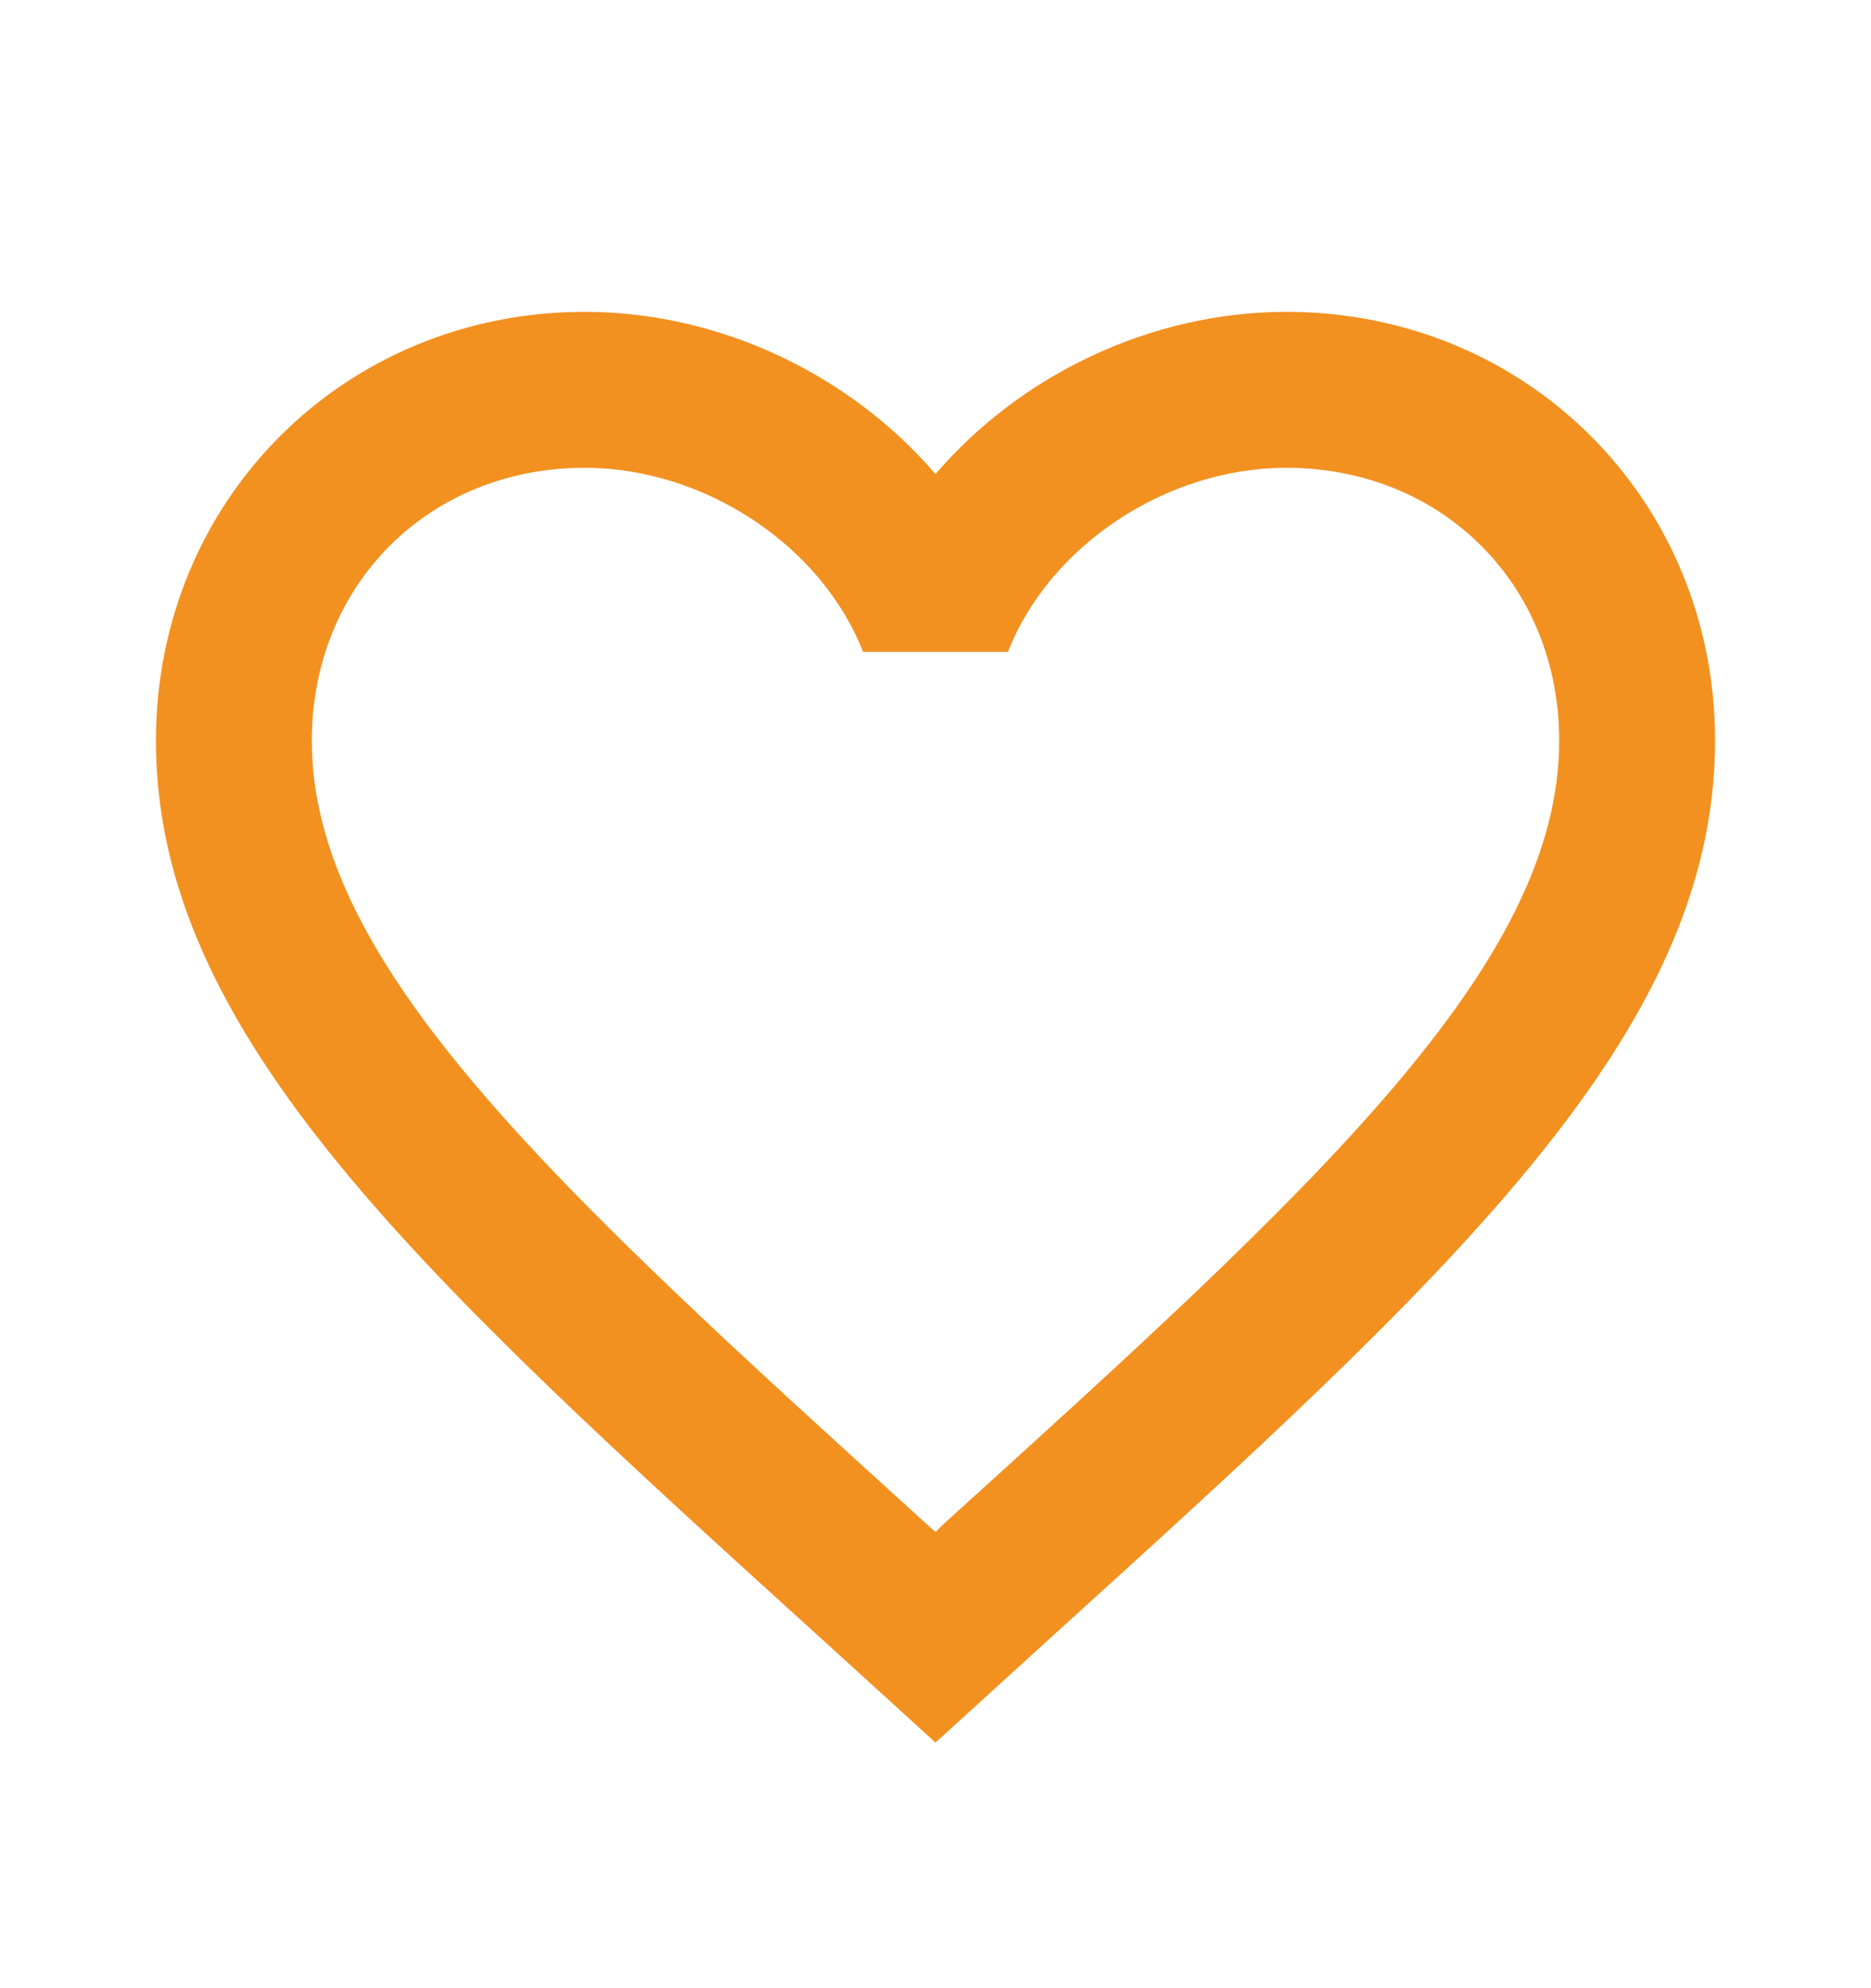 <svg width="32" height="34" viewBox="0 0 32 34" fill="none" xmlns="http://www.w3.org/2000/svg">
<path d="M16.133 26.067L16 26.2L15.853 26.067C9.52 20.32 5.333 16.52 5.333 12.667C5.333 10 7.333 8 10 8C12.053 8 14.053 9.333 14.76 11.147H17.24C17.947 9.333 19.947 8 22 8C24.667 8 26.667 10 26.667 12.667C26.667 16.52 22.48 20.32 16.133 26.067ZM22 5.333C19.68 5.333 17.453 6.413 16 8.107C14.547 6.413 12.32 5.333 10 5.333C5.893 5.333 2.667 8.547 2.667 12.667C2.667 17.693 7.2 21.813 14.067 28.04L16 29.8L17.933 28.04C24.8 21.813 29.333 17.693 29.333 12.667C29.333 8.547 26.107 5.333 22 5.333Z" fill="#F29120"/>
</svg>
